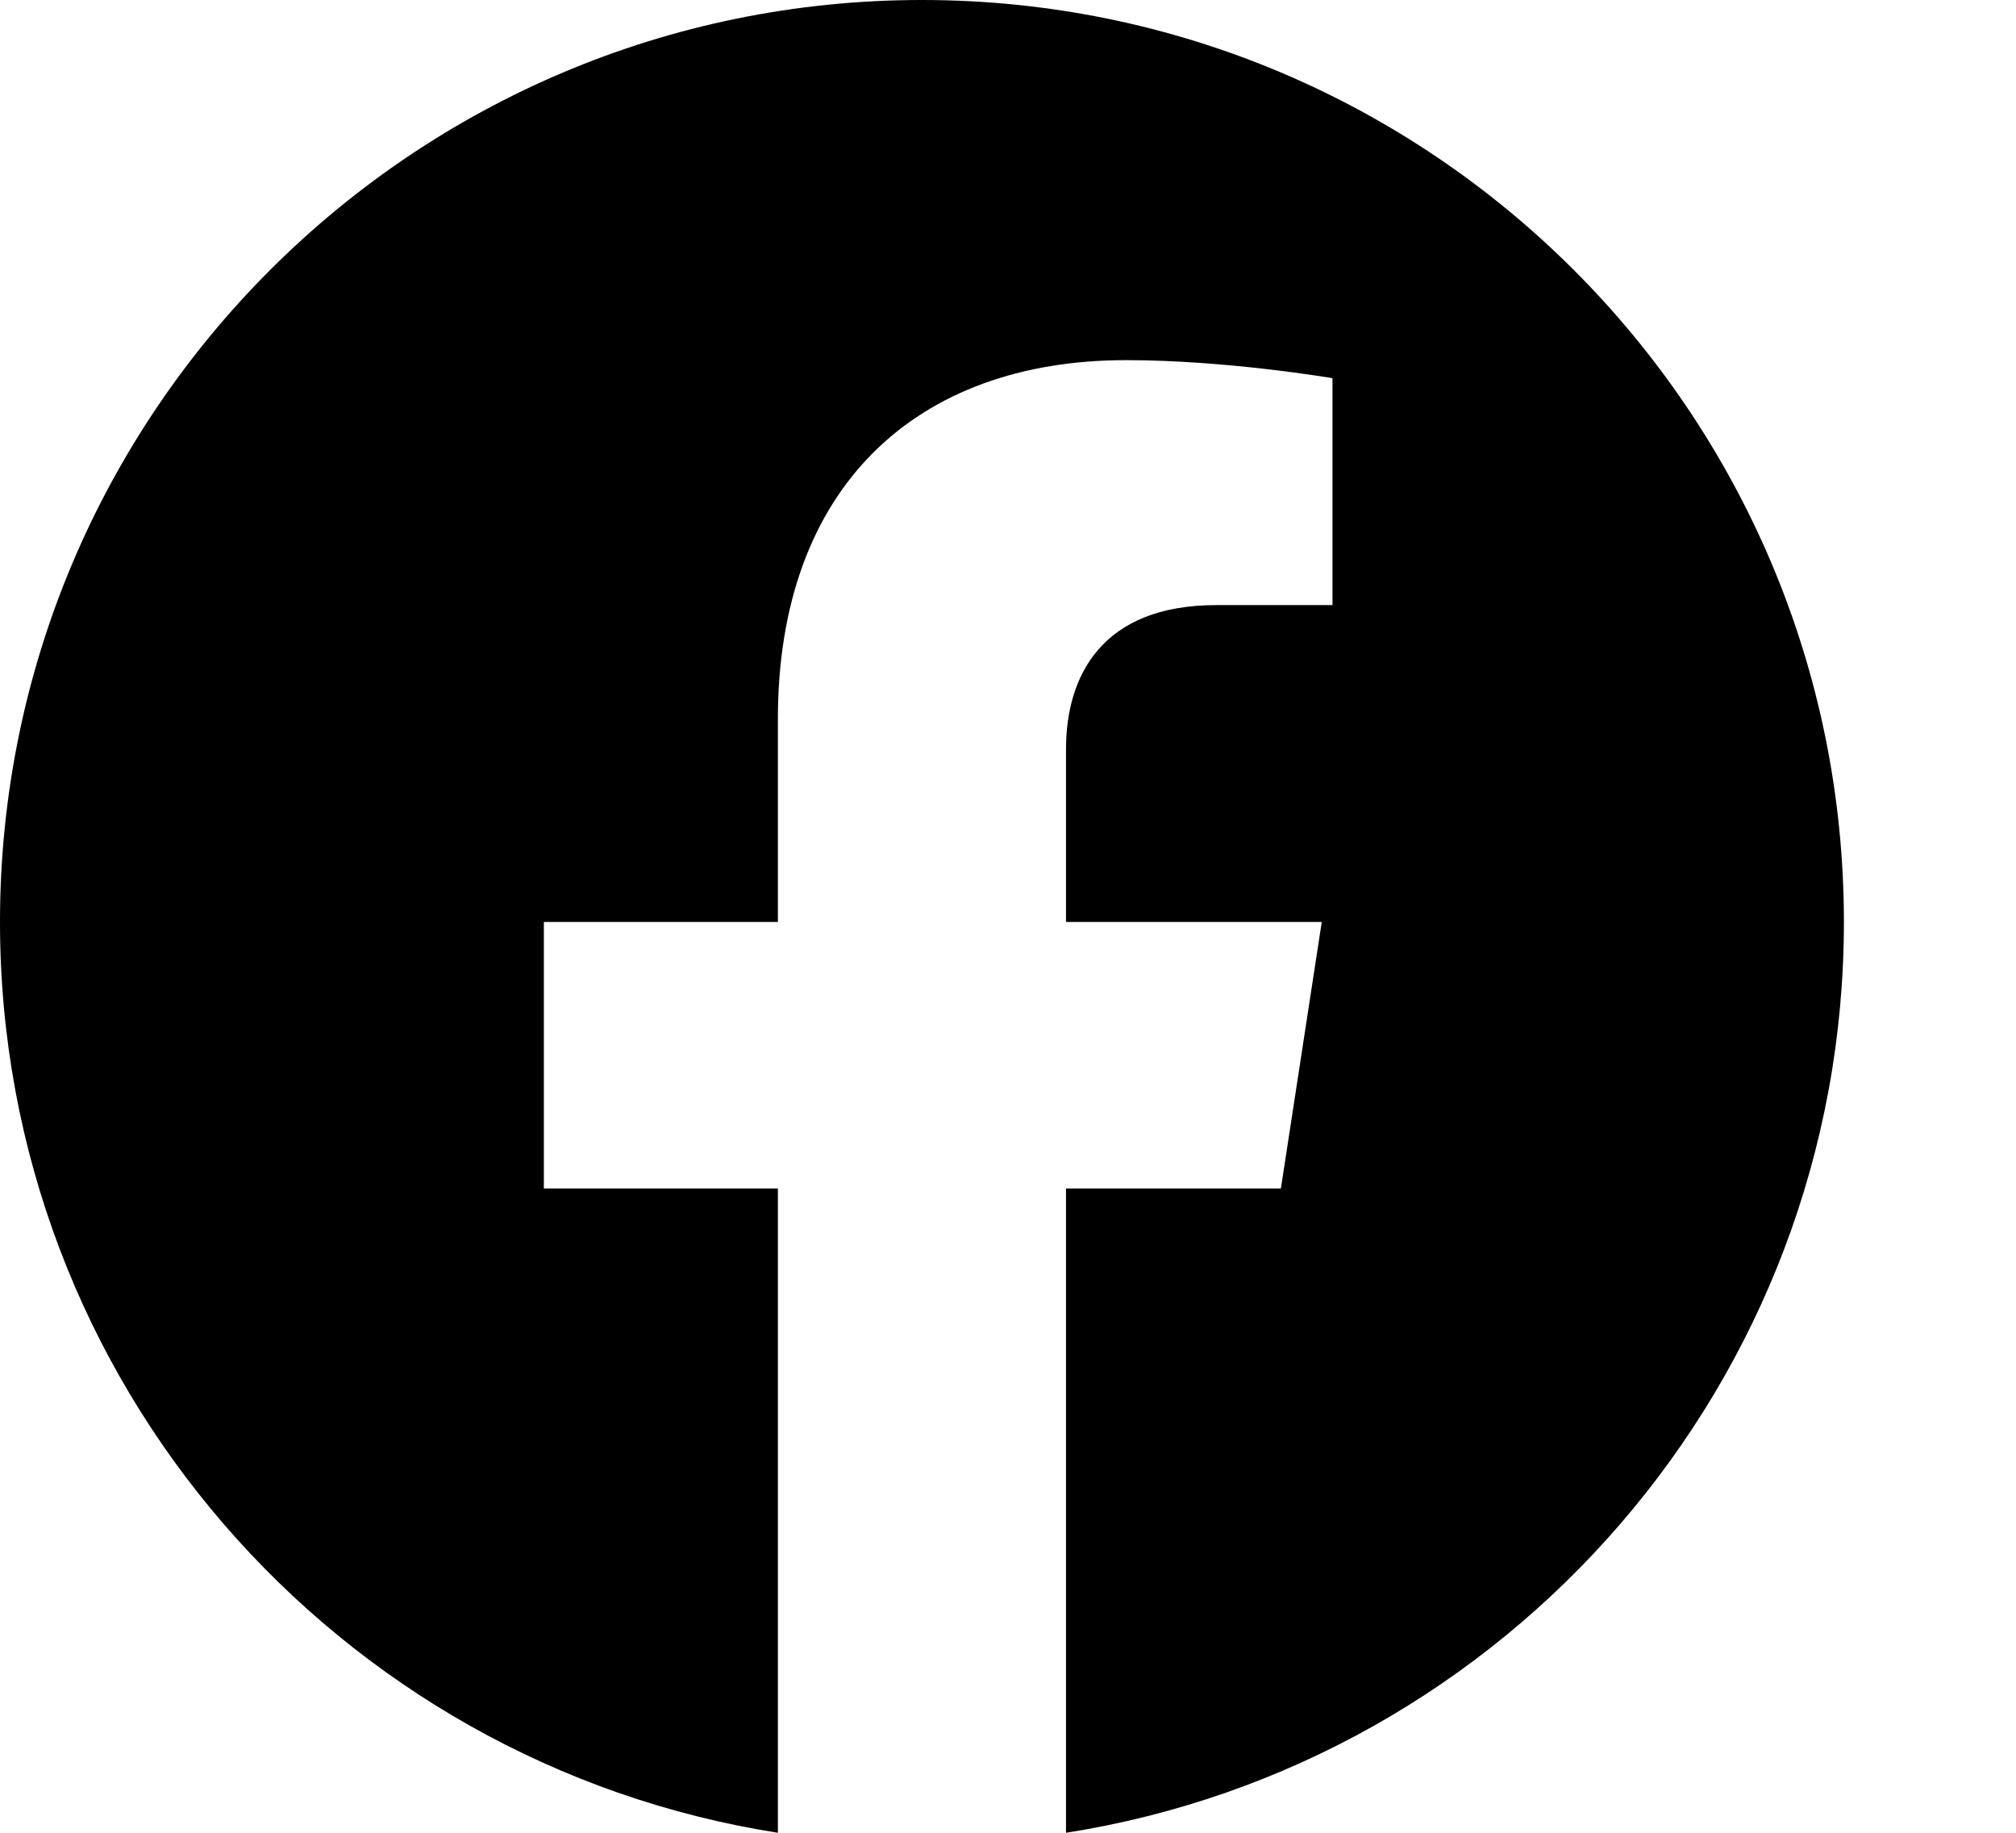 <svg width="22px" height="20px" viewBox="0 0 22 20" version="1.1" xmlns="http://www.w3.org/2000/svg" xmlns:xlink="http://www.w3.org/1999/xlink">
    <path stroke="none" stroke-width="1" fill-rule="evenodd" d="M10.061,0 C4.505,0 7.28306304e-14,4.505 7.28306304e-14,10.061 C7.28306304e-14,15.083 3.679,19.245 8.489,20 L8.489,12.969 L5.935,12.969 L5.935,10.061 L8.489,10.061 L8.489,7.845 C8.489,5.323 9.991,3.93 12.289,3.93 C13.39,3.93 14.541,4.127 14.541,4.127 L14.541,6.603 L13.273,6.603 C12.023,6.603 11.633,7.378 11.633,8.174 L11.633,10.061 L14.424,10.061 L13.978,12.969 L11.633,12.969 L11.633,20 C16.443,19.245 20.122,15.083 20.122,10.061 C20.122,4.505 15.618,0 10.061,0" />
</svg>